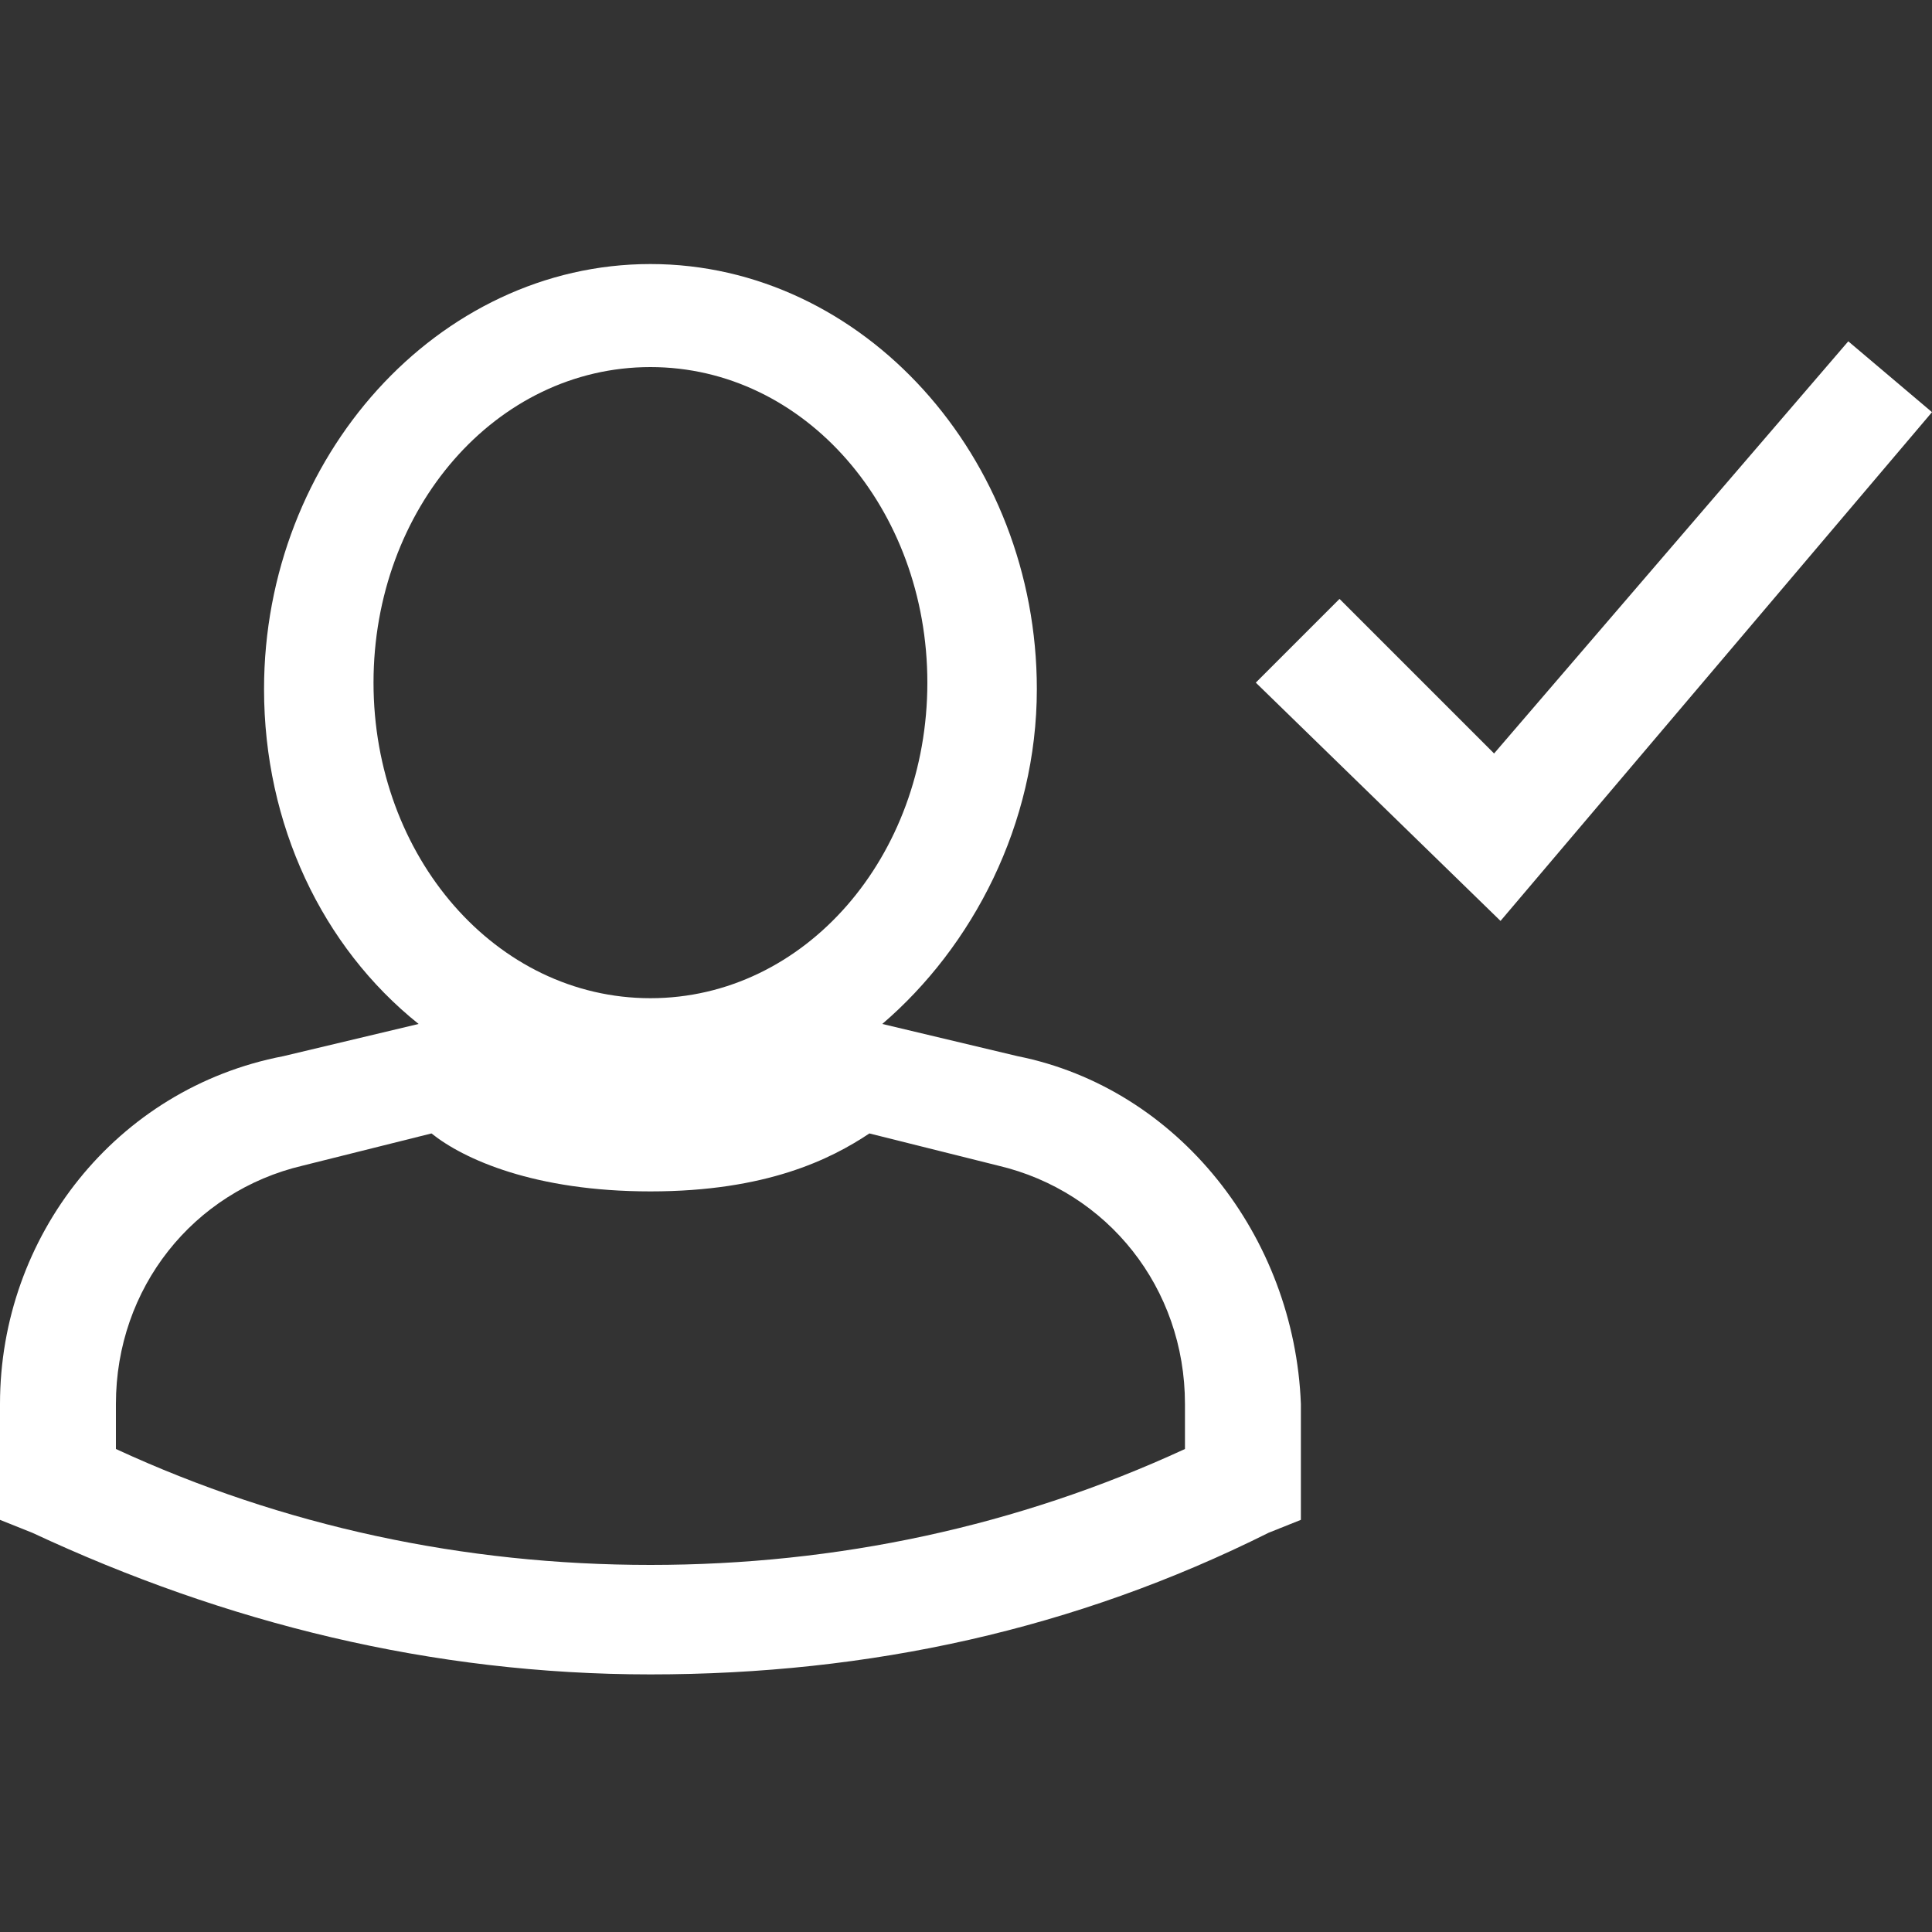 <?xml version="1.0" encoding="utf-8"?>
<!-- Generator: Adobe Illustrator 26.0.2, SVG Export Plug-In . SVG Version: 6.00 Build 0)  -->
<svg version="1.1" id="Layer_1" xmlns="http://www.w3.org/2000/svg" xmlns:xlink="http://www.w3.org/1999/xlink" x="0px" y="0px"
	 viewBox="0 0 30 30" style="enable-background:new 0 0 30 30;" xml:space="preserve">
<rect x="0" y="0" width="30" height="30" fill="#333333" stroke="none"/>
<style type="text/css">
	.st0{fill-rule:evenodd;clip-rule:evenodd;fill:#FFFFFF;}
</style>
<desc>Created with sketchtool.</desc>
<g id="Website">
	<g id="Vel-Homepage-Gray" transform="translate(-72, -2221)">
		<g id="Core-Services" transform="translate(67, 1617)">
			<g id="Icons_x2F_User-Training---white" transform="translate(0, 167)">
				<g transform="translate(5, 437)">
					<g id="Icons_x2F_User-Training">
						<polygon id="Fill-1" class="st0" points="23.2,11.7 20.8,9.3 19.5,10.6 23.3,14.3 30,6.4 28.7,5.3 						"/>
						<path id="Fill-2" class="st0" d="M18.4,22.5c-2.6,1.2-5.4,1.8-8.3,1.8s-5.7-0.6-8.3-1.8v-0.7c0-1.8,1.2-3.3,2.9-3.7l2-0.5
							c0.5,0.4,1.6,0.9,3.4,0.9s2.8-0.5,3.4-0.9l2,0.5c1.7,0.4,2.9,1.9,2.9,3.7V22.5z M5.8,10.6c0-2.7,1.9-4.9,4.3-4.9
							s4.3,2.2,4.3,4.9s-1.9,4.9-4.3,4.9S5.8,13.3,5.8,10.6z M15.8,16.4l-2.1-0.5c1.4-1.2,2.4-3.1,2.4-5.2c0-3.6-2.7-6.6-6-6.6
							s-6,3-6,6.6c0,2.1,0.9,4,2.4,5.2l-2.1,0.5C1.8,16.9,0,19.2,0,21.8v1.8l0.5,0.2c3,1.4,6.2,2.2,9.6,2.2s6.6-0.7,9.6-2.2l0.5-0.2
							v-1.8C20.1,19.2,18.3,16.9,15.8,16.4z"/>
					</g>
				</g>
			</g>
		</g>
	</g>
</g>
</svg>
